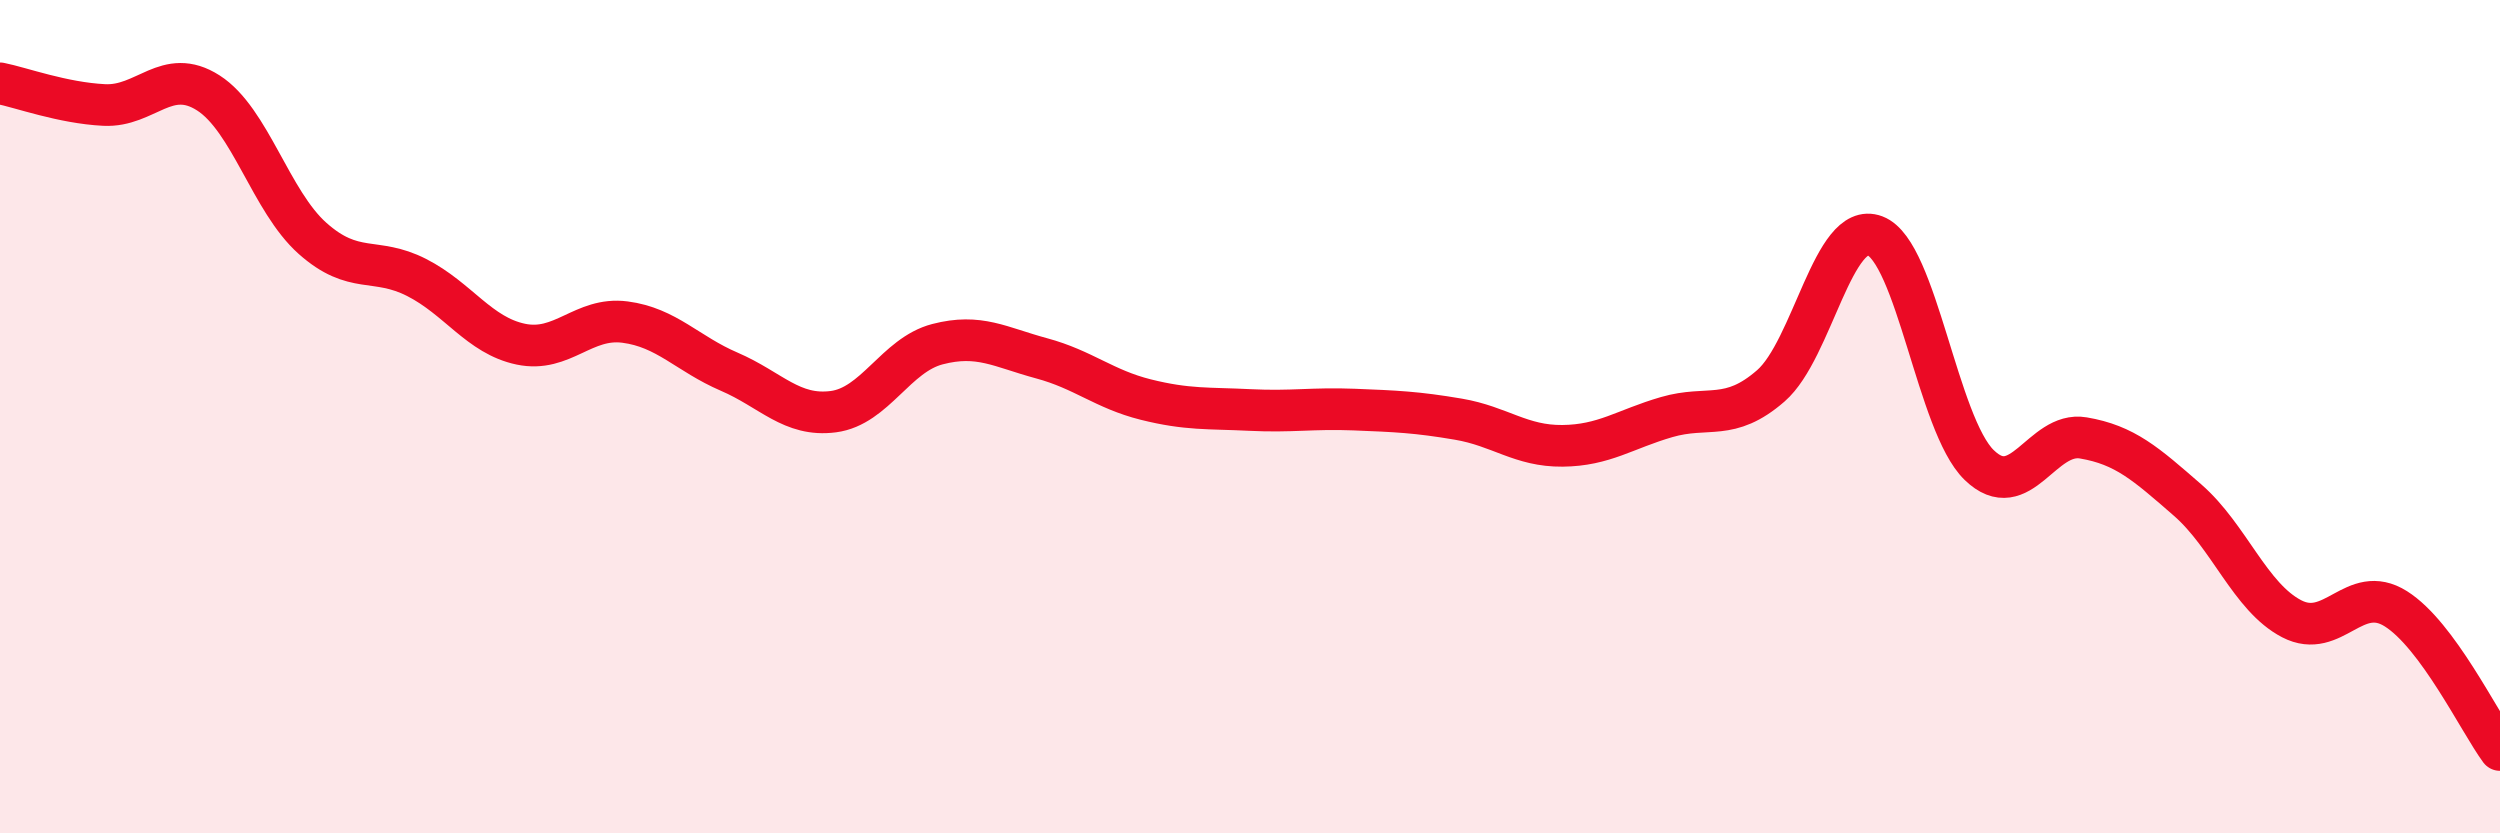 
    <svg width="60" height="20" viewBox="0 0 60 20" xmlns="http://www.w3.org/2000/svg">
      <path
        d="M 0,2 C 0.5,2.1 1.5,2.47 2.5,2.52 C 3.5,2.57 4,1.59 5,2.23 C 6,2.87 6.5,4.83 7.5,5.72 C 8.5,6.61 9,6.15 10,6.66 C 11,7.17 11.5,8.05 12.5,8.26 C 13.5,8.47 14,7.6 15,7.73 C 16,7.86 16.5,8.49 17.5,8.92 C 18.5,9.35 19,10.01 20,9.88 C 21,9.75 21.5,8.52 22.5,8.26 C 23.5,8 24,8.33 25,8.6 C 26,8.87 26.5,9.34 27.5,9.59 C 28.5,9.84 29,9.79 30,9.84 C 31,9.89 31.5,9.79 32.5,9.83 C 33.5,9.87 34,9.89 35,10.06 C 36,10.23 36.5,10.71 37.5,10.7 C 38.5,10.69 39,10.3 40,10.01 C 41,9.72 41.5,10.13 42.5,9.26 C 43.5,8.39 44,5.28 45,5.66 C 46,6.04 46.5,10.19 47.5,11.16 C 48.5,12.13 49,10.34 50,10.51 C 51,10.68 51.5,11.13 52.5,12 C 53.5,12.87 54,14.33 55,14.85 C 56,15.37 56.5,13.98 57.5,14.61 C 58.5,15.24 59.5,17.32 60,18L60 20L0 20Z"
        fill="#EB0A25"
        opacity="0.1"
        stroke-linecap="round"
        stroke-linejoin="round"
      />
      <path
        d="M 0,2 C 0.5,2.1 1.5,2.47 2.5,2.52 C 3.5,2.57 4,1.59 5,2.23 C 6,2.87 6.5,4.83 7.5,5.72 C 8.5,6.61 9,6.15 10,6.66 C 11,7.17 11.5,8.05 12.5,8.26 C 13.5,8.47 14,7.6 15,7.73 C 16,7.86 16.5,8.49 17.5,8.92 C 18.5,9.35 19,10.01 20,9.88 C 21,9.75 21.5,8.52 22.5,8.26 C 23.5,8 24,8.33 25,8.6 C 26,8.87 26.5,9.34 27.5,9.59 C 28.5,9.84 29,9.79 30,9.84 C 31,9.89 31.5,9.79 32.5,9.83 C 33.5,9.87 34,9.89 35,10.06 C 36,10.23 36.5,10.71 37.5,10.7 C 38.5,10.69 39,10.3 40,10.01 C 41,9.72 41.5,10.13 42.5,9.26 C 43.5,8.39 44,5.28 45,5.66 C 46,6.04 46.5,10.19 47.5,11.16 C 48.5,12.13 49,10.34 50,10.51 C 51,10.68 51.5,11.13 52.5,12 C 53.5,12.87 54,14.33 55,14.85 C 56,15.37 56.5,13.98 57.5,14.61 C 58.5,15.24 59.5,17.32 60,18"
        stroke="#EB0A25"
        stroke-width="1"
        fill="none"
        stroke-linecap="round"
        stroke-linejoin="round"
      />
    </svg>
  